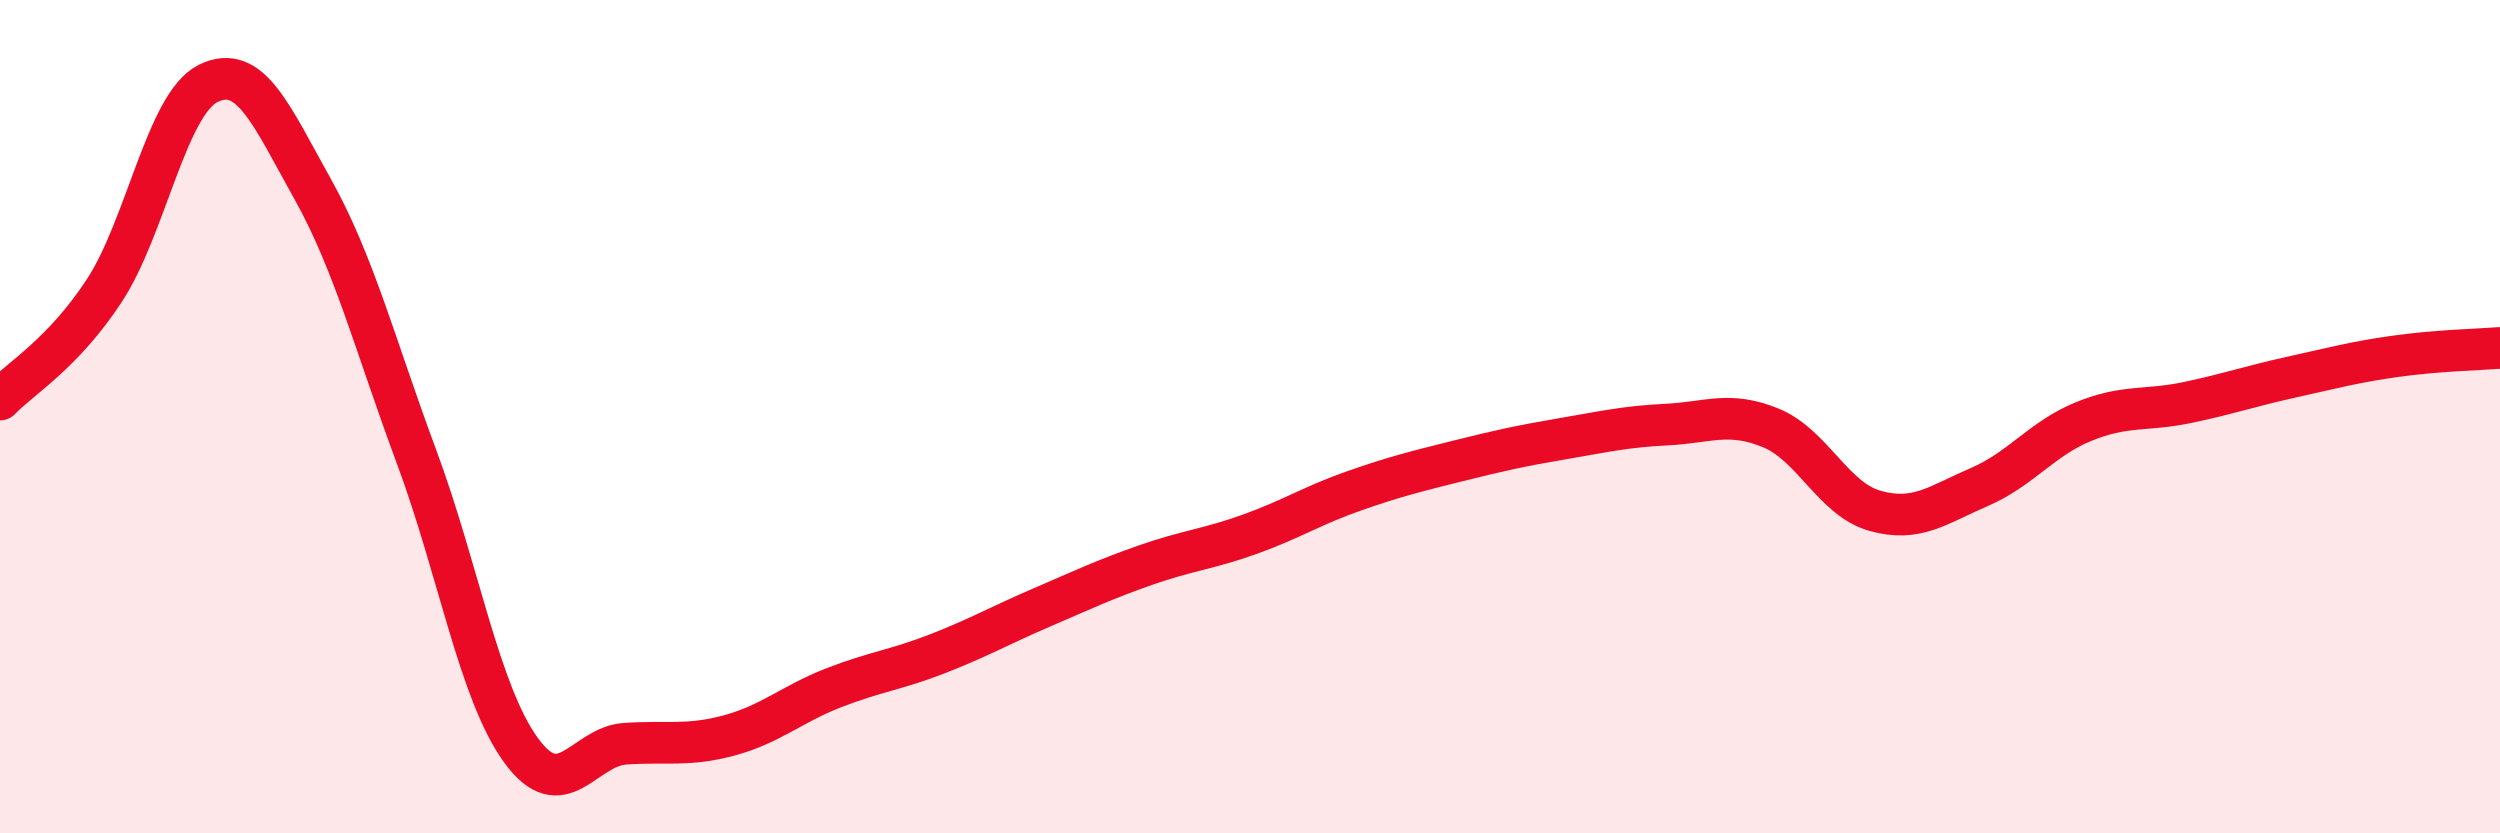 
    <svg width="60" height="20" viewBox="0 0 60 20" xmlns="http://www.w3.org/2000/svg">
      <path
        d="M 0,9.59 C 0.5,9.07 1.5,8.5 2.5,6.98 C 3.5,5.46 4,2.49 5,2 C 6,1.51 6.5,2.74 7.5,4.53 C 8.5,6.32 9,8.28 10,10.97 C 11,13.66 11.5,16.62 12.5,18 C 13.5,19.38 14,17.92 15,17.85 C 16,17.78 16.5,17.92 17.5,17.65 C 18.5,17.38 19,16.9 20,16.51 C 21,16.12 21.5,16.08 22.5,15.69 C 23.5,15.3 24,15.01 25,14.58 C 26,14.15 26.5,13.91 27.5,13.56 C 28.5,13.21 29,13.18 30,12.82 C 31,12.46 31.5,12.13 32.5,11.78 C 33.5,11.43 34,11.31 35,11.06 C 36,10.81 36.5,10.7 37.5,10.53 C 38.5,10.36 39,10.24 40,10.19 C 41,10.14 41.5,9.86 42.5,10.27 C 43.5,10.68 44,11.98 45,12.26 C 46,12.54 46.5,12.12 47.5,11.69 C 48.5,11.26 49,10.53 50,10.12 C 51,9.71 51.5,9.87 52.5,9.66 C 53.5,9.45 54,9.27 55,9.05 C 56,8.83 56.5,8.69 57.5,8.55 C 58.5,8.41 59.5,8.39 60,8.35L60 20L0 20Z"
        fill="#EB0A25"
        opacity="0.1"
        stroke-linecap="round"
        stroke-linejoin="round"
      />
      <path
        d="M 0,9.59 C 0.5,9.07 1.5,8.5 2.5,6.98 C 3.5,5.46 4,2.49 5,2 C 6,1.51 6.5,2.74 7.5,4.53 C 8.5,6.32 9,8.28 10,10.97 C 11,13.66 11.5,16.62 12.5,18 C 13.5,19.38 14,17.92 15,17.85 C 16,17.78 16.5,17.92 17.5,17.65 C 18.5,17.38 19,16.9 20,16.51 C 21,16.12 21.5,16.08 22.5,15.69 C 23.5,15.3 24,15.01 25,14.58 C 26,14.15 26.5,13.91 27.5,13.56 C 28.5,13.21 29,13.18 30,12.82 C 31,12.46 31.5,12.13 32.5,11.78 C 33.5,11.43 34,11.31 35,11.06 C 36,10.81 36.5,10.7 37.5,10.53 C 38.5,10.36 39,10.24 40,10.19 C 41,10.14 41.5,9.86 42.5,10.27 C 43.5,10.68 44,11.98 45,12.26 C 46,12.54 46.5,12.12 47.5,11.69 C 48.5,11.26 49,10.53 50,10.12 C 51,9.71 51.5,9.87 52.5,9.66 C 53.5,9.45 54,9.27 55,9.05 C 56,8.83 56.5,8.69 57.5,8.55 C 58.5,8.41 59.5,8.39 60,8.35"
        stroke="#EB0A25"
        stroke-width="1"
        fill="none"
        stroke-linecap="round"
        stroke-linejoin="round"
      />
    </svg>
  